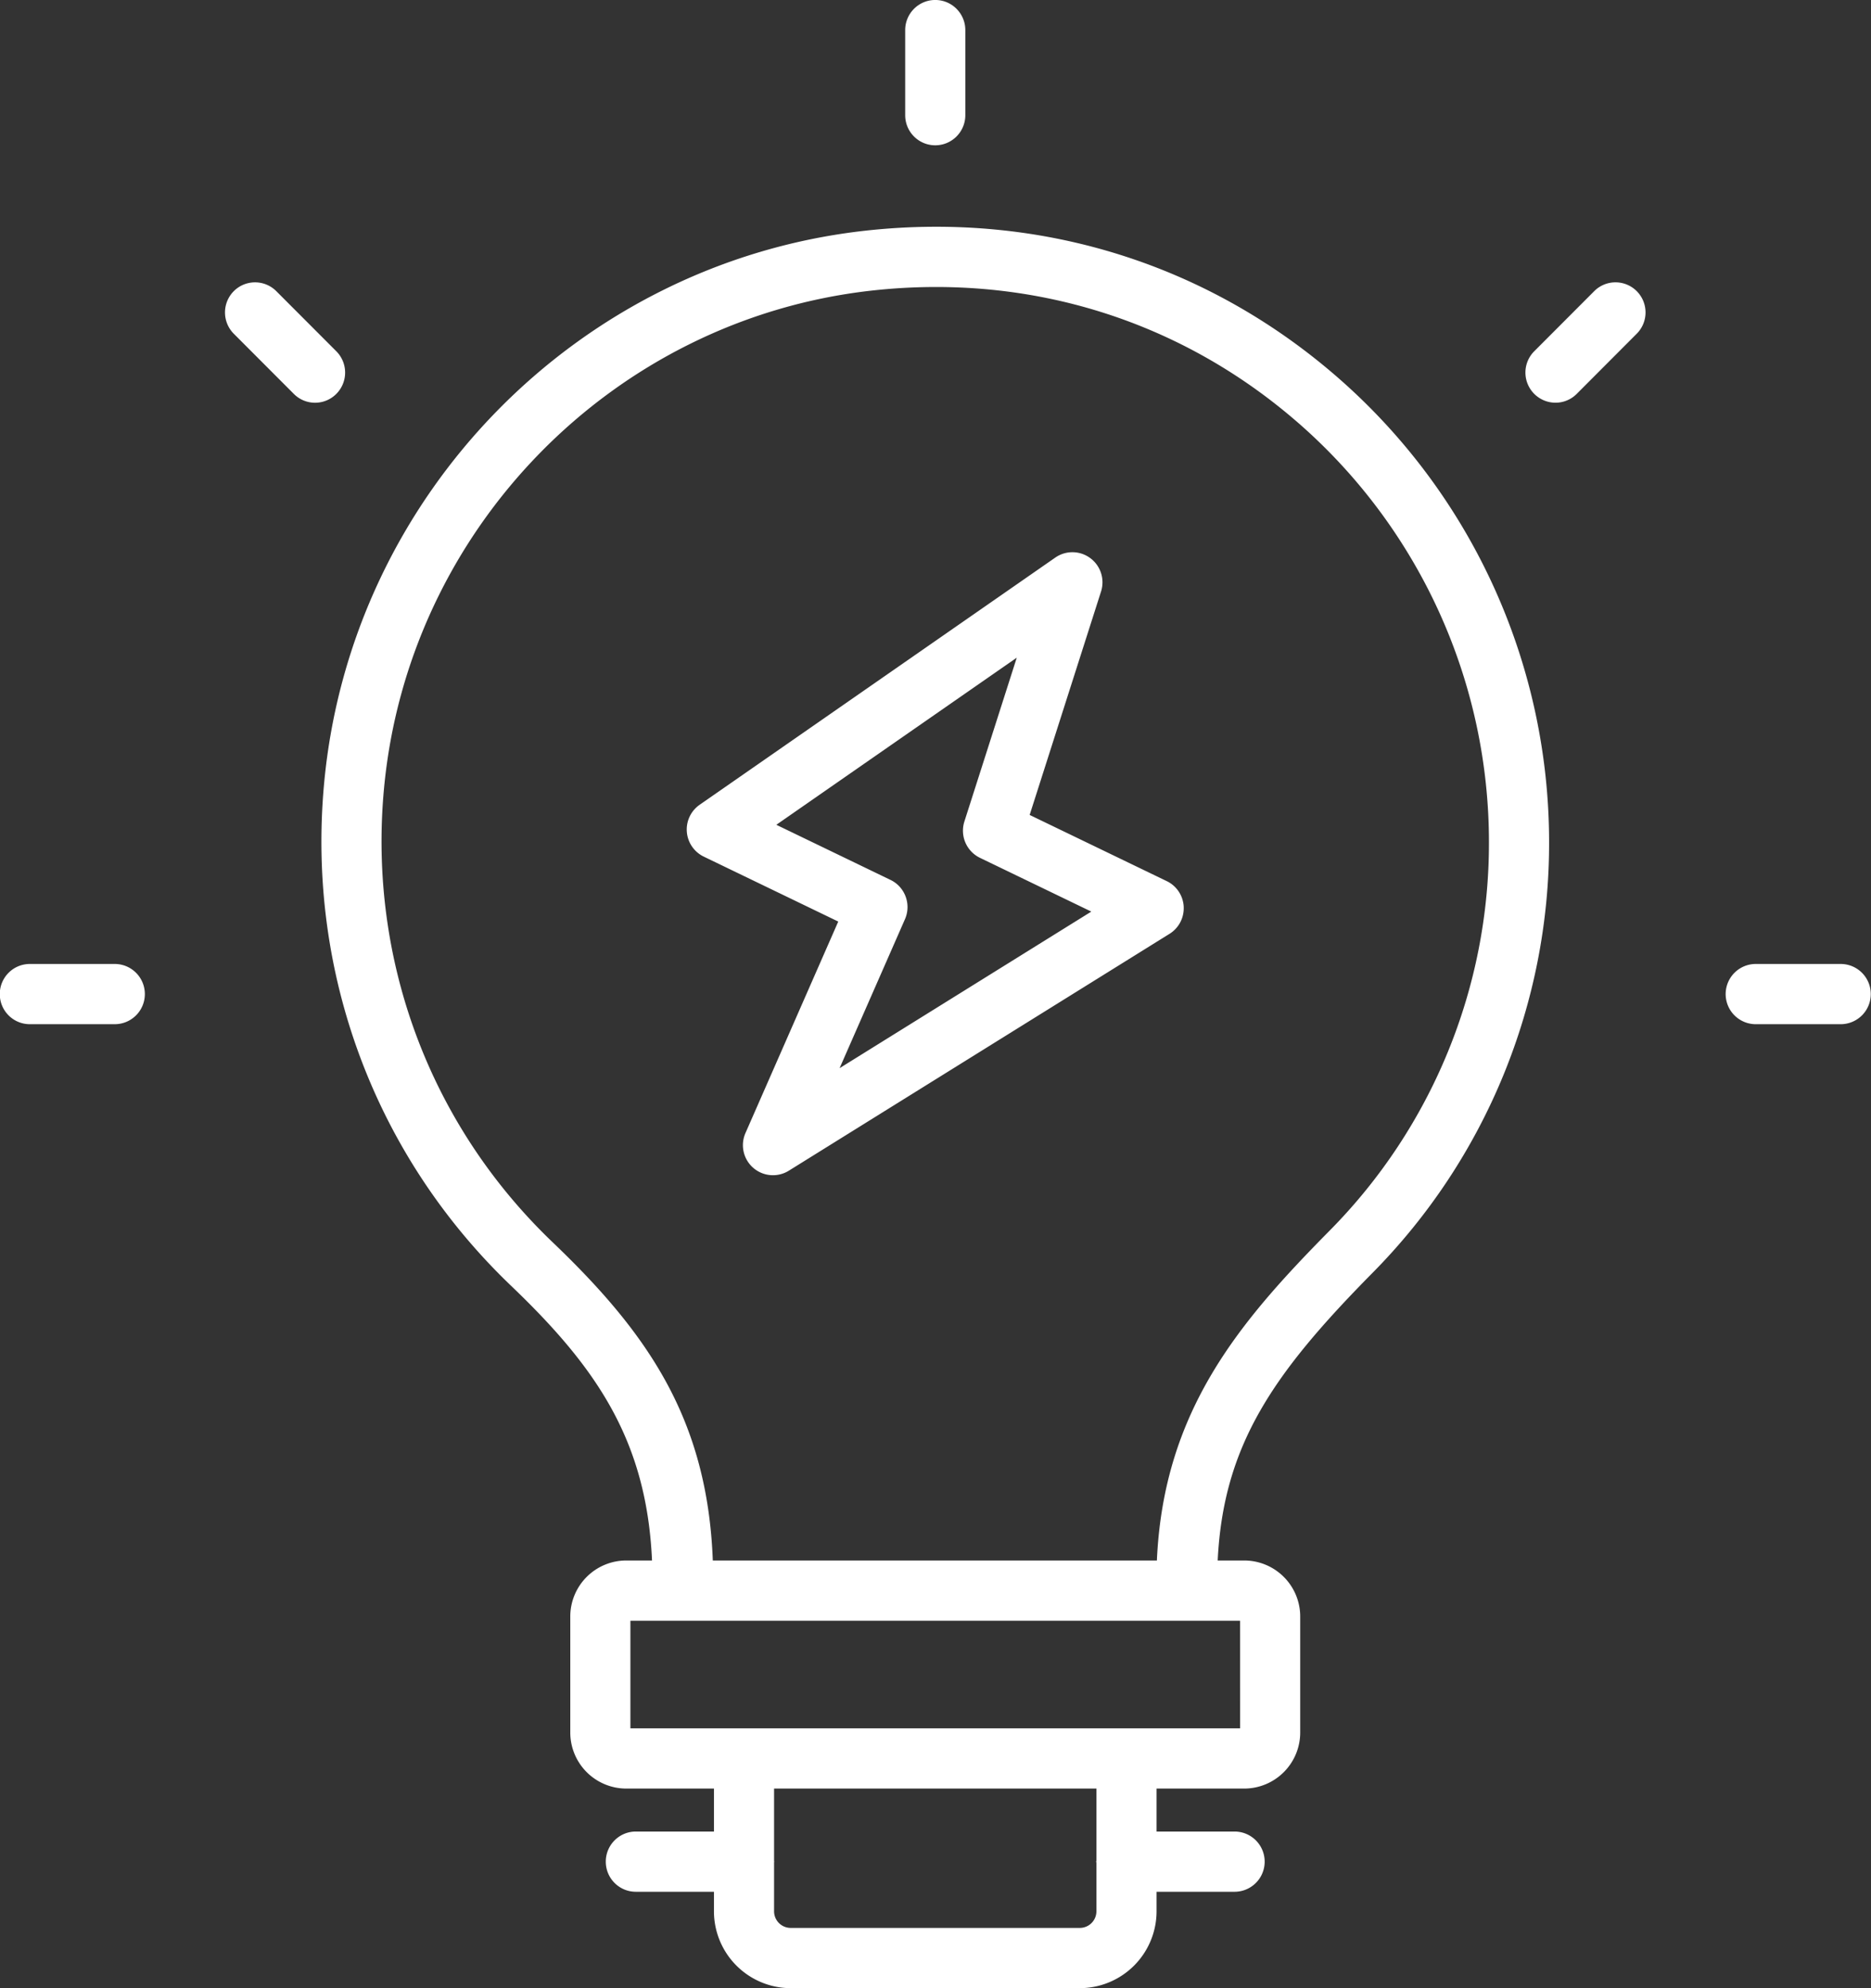 <svg xmlns="http://www.w3.org/2000/svg" width="80" height="85" viewBox="0 0 80 85"><rect x="0" y="0" width="80" height="85" fill="#333333" stroke="none"/><g><g><path fill="#fff" d="M66.236 35.993a26.105 26.105 0 0 1-7.57 18.446c-4.237 4.293-6.36 7.352-6.6 12.276h1.137a2.396 2.396 0 0 1 2.391 2.396v4.958a2.397 2.397 0 0 1-2.391 2.397h-3.751v1.837h3.335a1.287 1.287 0 1 1 0 2.575h-3.335v.835a3.288 3.288 0 0 1-3.28 3.286H33.807a3.288 3.288 0 0 1-3.28-3.286v-.835h-3.34c-.71 0-1.285-.576-1.285-1.288 0-.711.575-1.287 1.285-1.287h3.34v-1.837h-3.752a2.397 2.397 0 0 1-2.391-2.397v-4.958a2.396 2.396 0 0 1 2.39-2.396h1.105c-.23-5.15-2.392-8.267-6.023-11.741-5.832-5.579-8.747-13.41-7.997-21.49C15.003 21.16 24.733 11.225 36.994 9.863c7.587-.84 14.861 1.478 20.496 6.533a26.357 26.357 0 0 1 8.746 19.597zM46.88 76.466H33.098v3.094c0 .01.006.02.006.03 0 .012-.006.02-.006.032v2.09a.71.71 0 0 0 .71.711H46.17a.71.71 0 0 0 .71-.71v-2.076c0-.016-.01-.03-.01-.047 0-.016.01-.03.01-.046zm6.142-7.175H26.955v4.6h26.068zm10.642-33.298a23.78 23.78 0 0 0-7.89-17.68c-5.082-4.558-11.648-6.65-18.497-5.89-11.055 1.228-19.827 10.186-20.859 21.3-.676 7.29 1.953 14.357 7.213 19.388 4.043 3.867 6.618 7.539 6.847 13.604h18.988c.285-6.391 3.51-10.176 7.371-14.087a23.544 23.544 0 0 0 6.827-16.635zm-13.052 2.768c.025.47-.207.915-.606 1.163L33.732 50.048a1.285 1.285 0 0 1-1.855-1.613l3.965-9.036-5.75-2.776a1.288 1.288 0 0 1-.175-2.218l15.205-10.567a1.282 1.282 0 0 1 1.496.023c.444.328.628.903.46 1.428l-3.052 9.552 5.861 2.829c.423.203.7.622.726 1.091zm-3.95.212l-4.76-2.298a1.289 1.289 0 0 1-.667-1.553l2.24-7.005-10.281 7.145 4.881 2.356c.624.301.898 1.043.62 1.679l-2.796 6.37zM39.989 6.212c-.71 0-1.285-.577-1.285-1.288V1.287c0-.71.576-1.288 1.285-1.288.71 0 1.286.577 1.286 1.288v3.637c0 .711-.576 1.288-1.286 1.288zM14.38 16.84a1.28 1.28 0 0 1-1.817 0l-2.567-2.572a1.29 1.29 0 0 1 0-1.82 1.284 1.284 0 0 1 1.818 0l2.566 2.57a1.29 1.29 0 0 1 0 1.822zM-.009 42.499c0-.711.575-1.287 1.285-1.287h3.63a1.287 1.287 0 1 1 0 2.575h-3.63c-.71 0-1.285-.576-1.285-1.288zm75.082 1.288a1.287 1.287 0 0 1 0-2.575h3.63a1.287 1.287 0 1 1 0 2.575zm-8.565-26.57a1.289 1.289 0 0 1-.909-2.198l2.567-2.572a1.284 1.284 0 0 1 1.817 0 1.289 1.289 0 0 1 0 1.821l-2.566 2.572a1.28 1.28 0 0 1-.909.377z"/></g></g></svg>